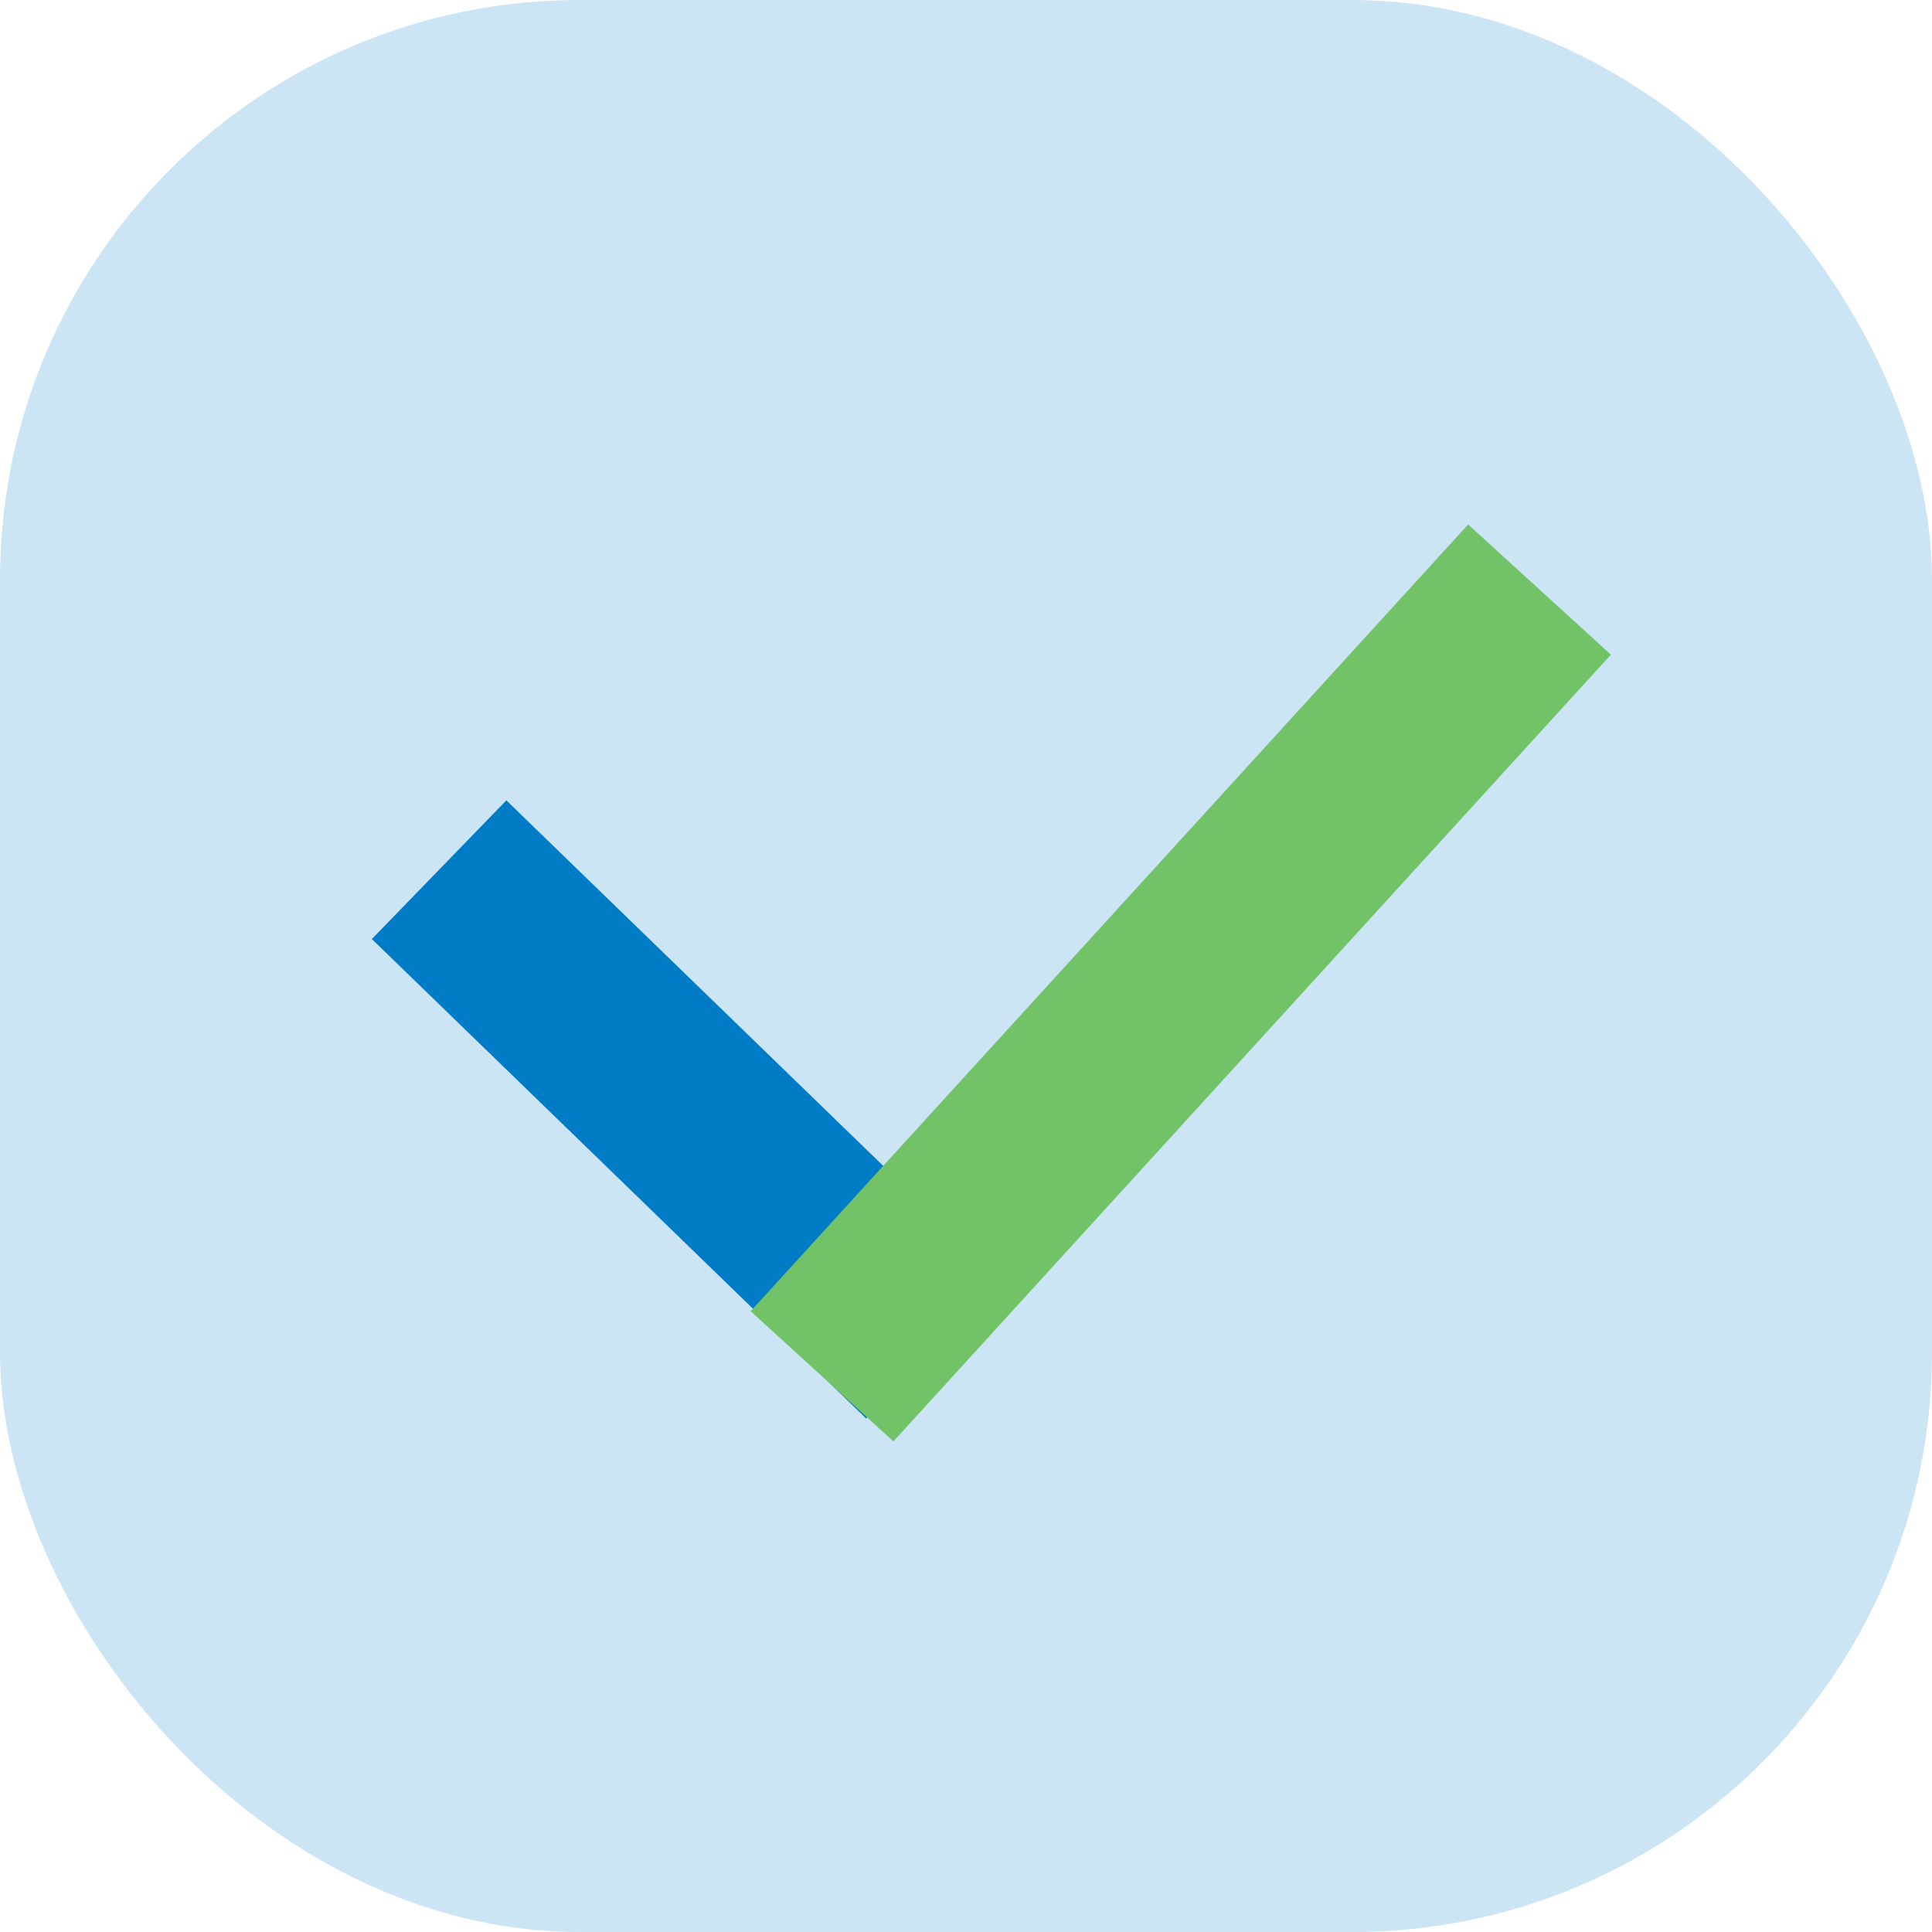 <svg width="30" height="30" viewBox="0 0 30 30" fill="none" xmlns="http://www.w3.org/2000/svg">
<rect width="30" height="30" rx="9" fill="#CCE5F4"/>
<path d="M7.895 14.549L13.418 19.906" stroke="#007CC6" stroke-width="3" stroke-miterlimit="10" stroke-linecap="square"/>
<path d="M22.895 10.263L13.775 20.263" stroke="#72C267" stroke-width="3" stroke-miterlimit="10" stroke-linecap="square"/>
</svg>

